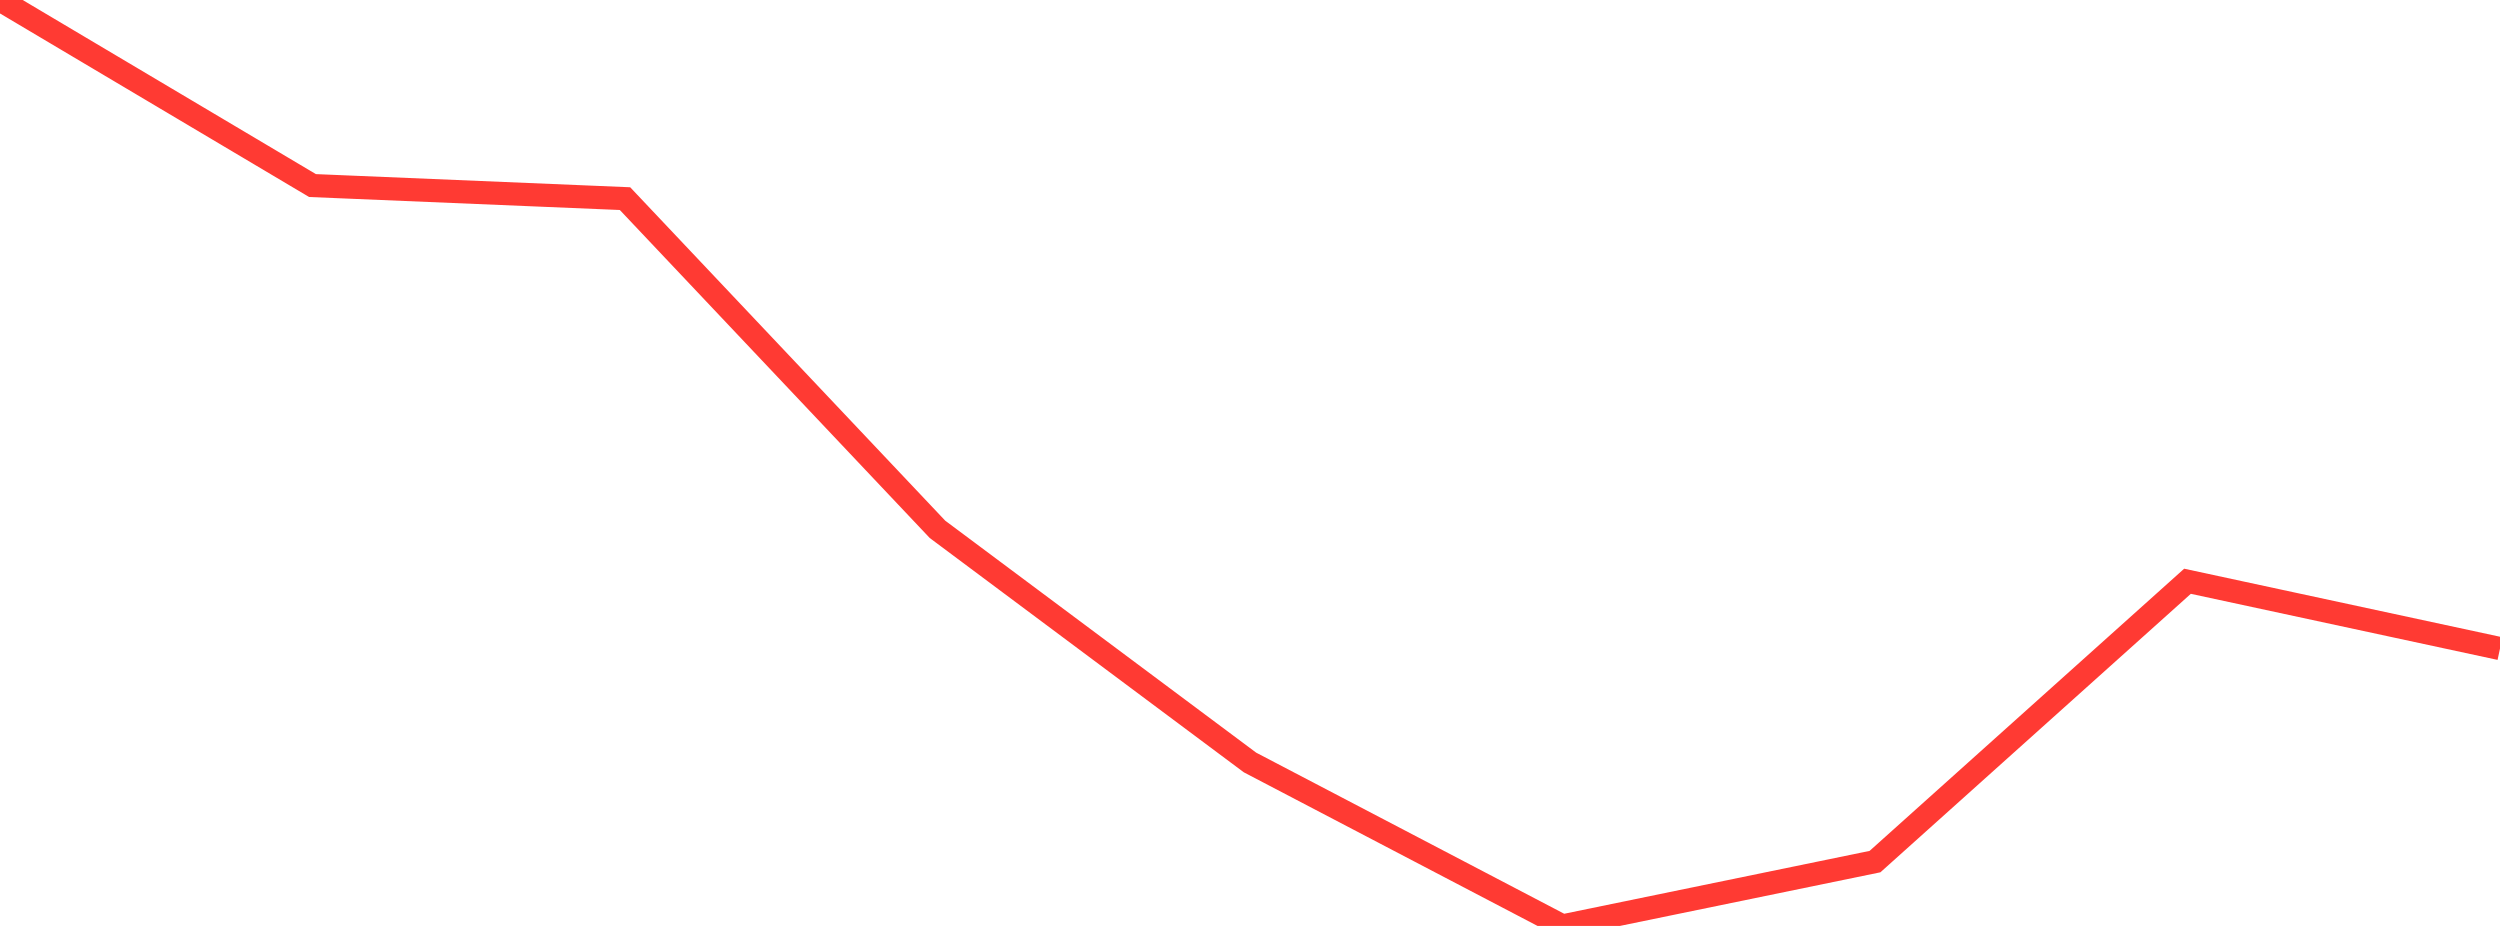 <?xml version="1.0" standalone="no"?>
<!DOCTYPE svg PUBLIC "-//W3C//DTD SVG 1.1//EN" "http://www.w3.org/Graphics/SVG/1.1/DTD/svg11.dtd">

<svg width="135" height="50" viewBox="0 0 135 50" preserveAspectRatio="none" 
  xmlns="http://www.w3.org/2000/svg"
  xmlns:xlink="http://www.w3.org/1999/xlink">


<polyline points="0.0, 0.0 16.875, 10.02 33.75, 10.726 50.625, 28.585 67.5, 41.174 84.375, 50.0 101.25, 46.526 118.125, 31.388 135.0, 35.023" fill="none" stroke="#ff3a33" stroke-width="1.25"/>

</svg>